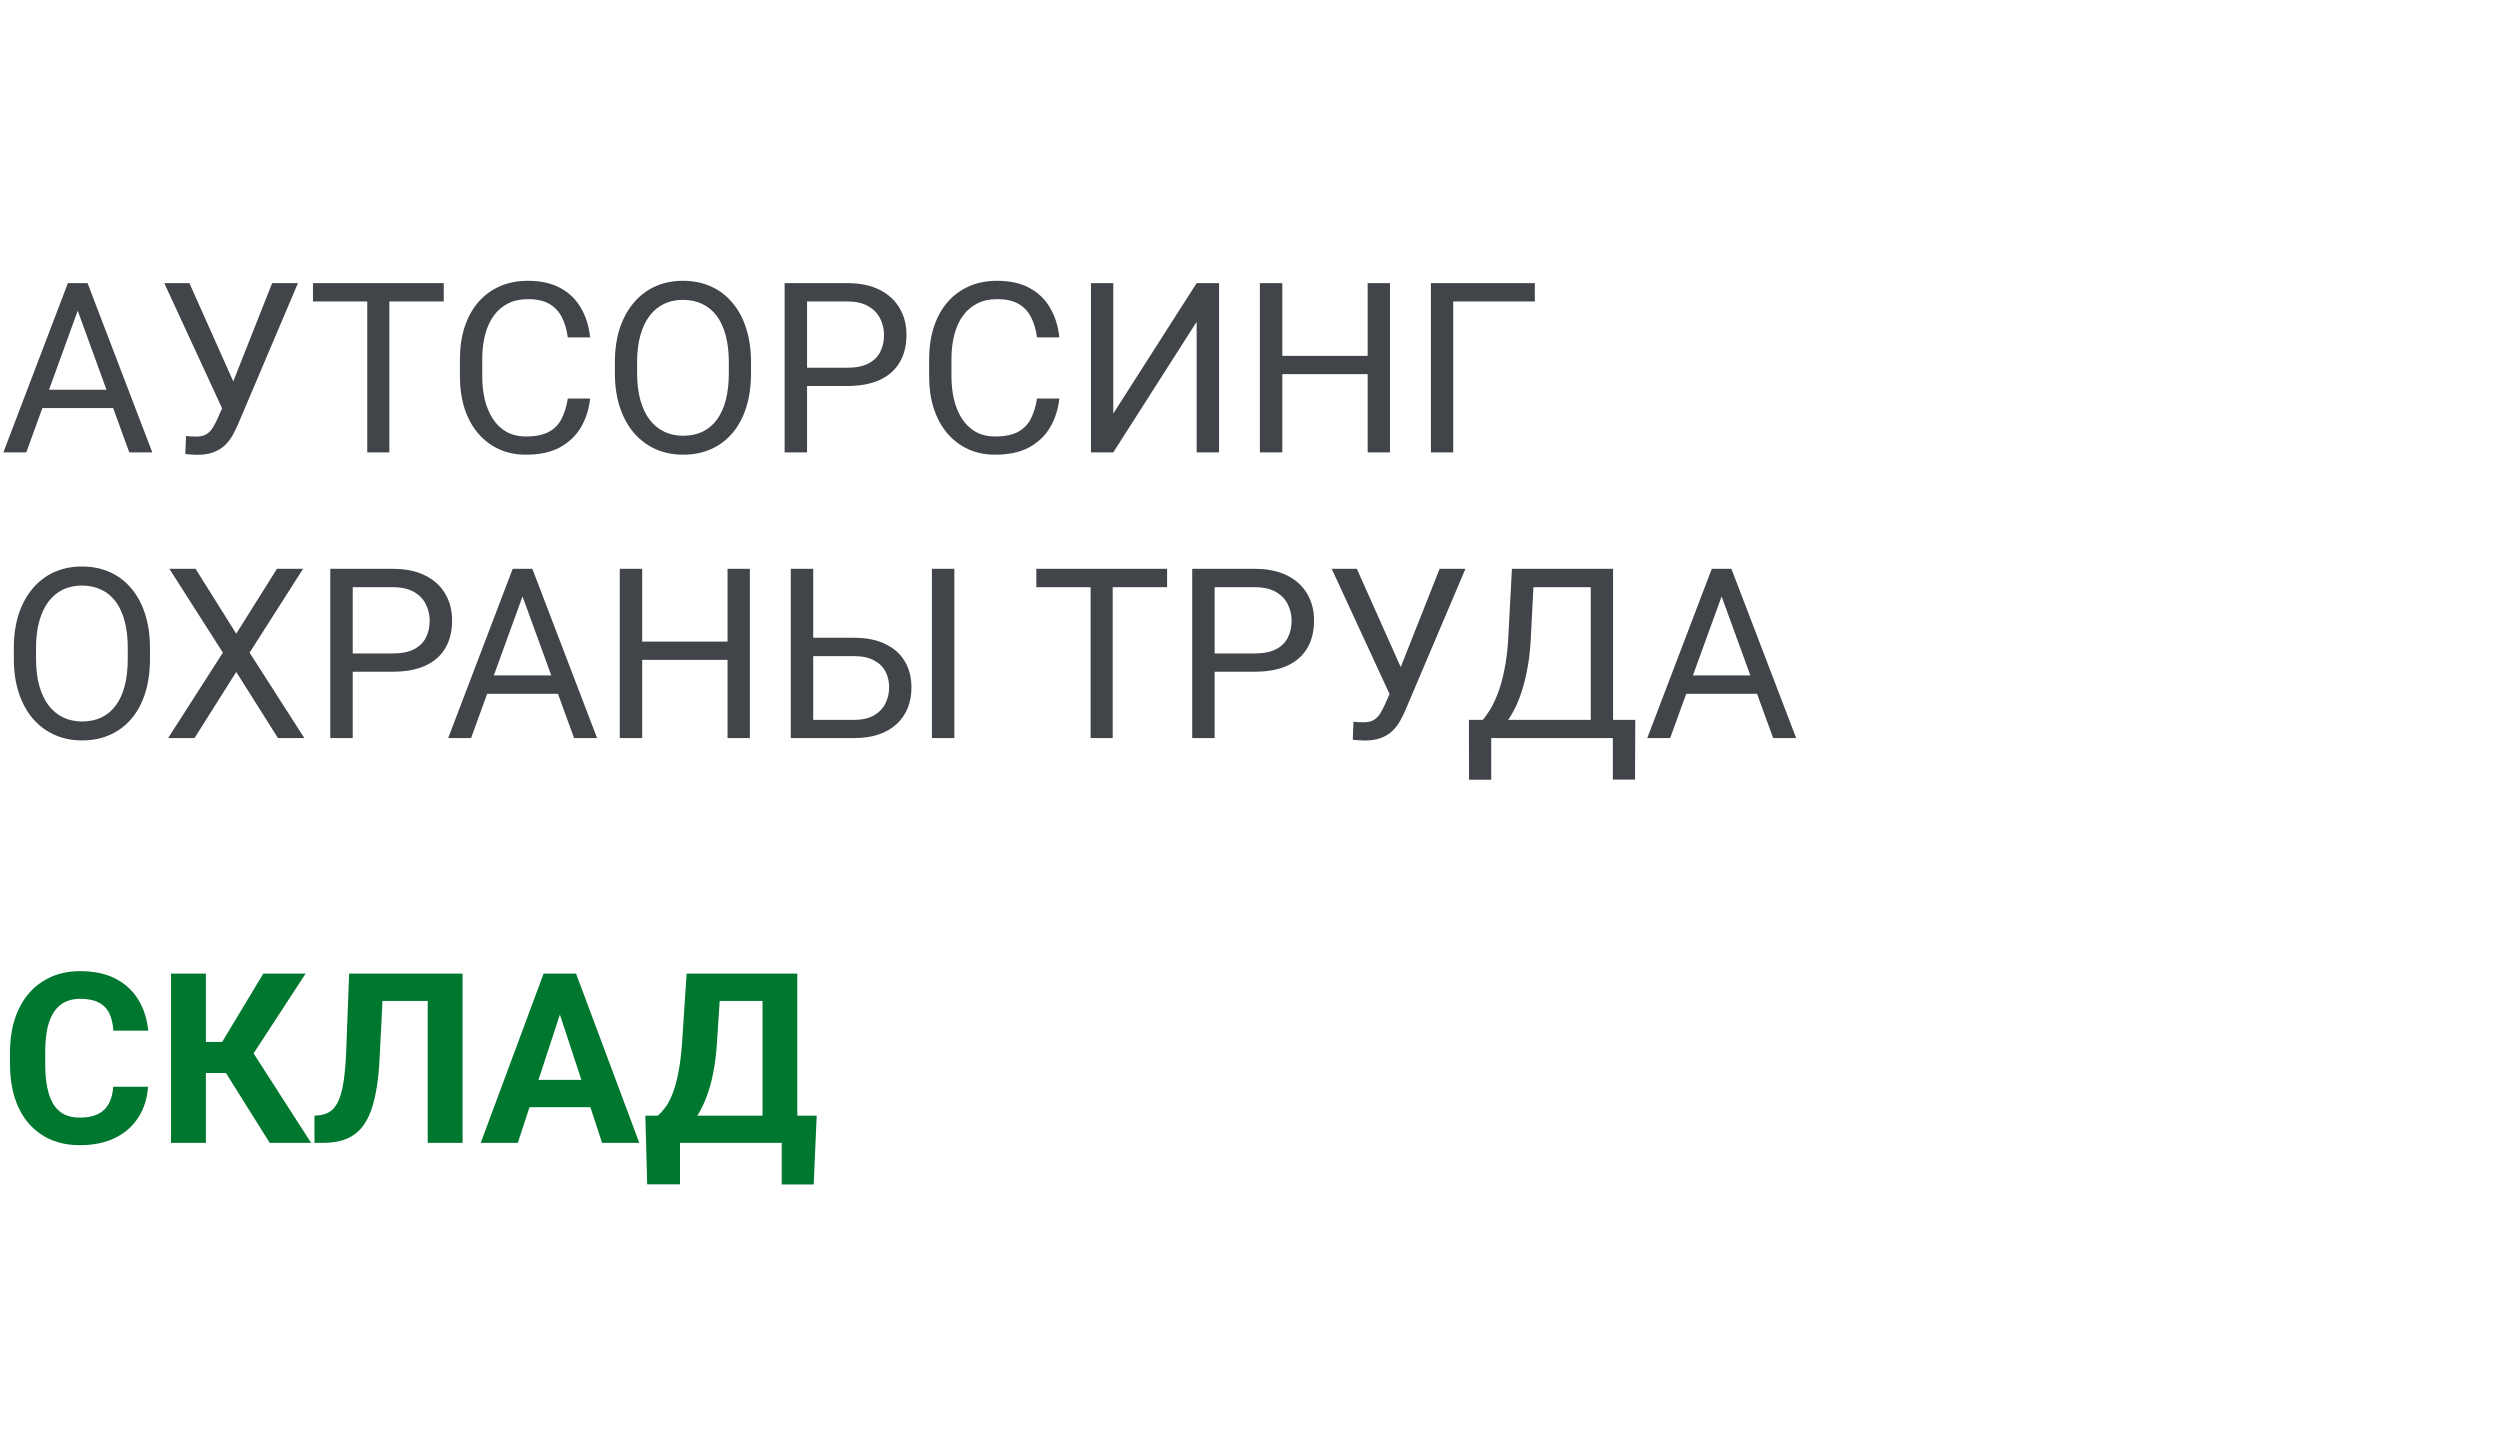 <svg width="210" height="120" viewBox="0 0 210 120" fill="none" xmlns="http://www.w3.org/2000/svg">
<path d="M6.914 25.041L2.207 38H0.283L5.703 23.781H6.943L6.914 25.041ZM10.859 38L6.143 25.041L6.113 23.781H7.354L12.793 38H10.859ZM10.615 32.736V34.279H2.627V32.736H10.615ZM19.102 33.283L22.861 23.781H25.029L20 35.627C19.857 35.959 19.697 36.281 19.521 36.594C19.346 36.9 19.131 37.173 18.877 37.414C18.623 37.655 18.307 37.847 17.93 37.99C17.559 38.133 17.096 38.205 16.543 38.205C16.387 38.205 16.201 38.195 15.986 38.176C15.771 38.163 15.632 38.147 15.566 38.127L15.625 36.623C15.697 36.636 15.837 36.649 16.045 36.662C16.253 36.669 16.406 36.672 16.504 36.672C16.875 36.672 17.168 36.597 17.383 36.447C17.598 36.297 17.77 36.109 17.9 35.881C18.037 35.647 18.161 35.409 18.271 35.168L19.102 33.283ZM15.908 23.781L19.863 32.639L20.332 34.387L18.75 34.504L13.799 23.781H15.908ZM32.705 23.781V38H30.85V23.781H32.705ZM37.275 23.781V25.324H26.289V23.781H37.275ZM47.695 33.478H49.57C49.473 34.377 49.215 35.181 48.799 35.891C48.382 36.6 47.793 37.163 47.031 37.58C46.27 37.99 45.319 38.195 44.18 38.195C43.346 38.195 42.588 38.039 41.904 37.727C41.227 37.414 40.645 36.971 40.156 36.398C39.668 35.819 39.29 35.126 39.023 34.318C38.763 33.505 38.633 32.6 38.633 31.604V30.188C38.633 29.191 38.763 28.29 39.023 27.482C39.29 26.669 39.671 25.972 40.166 25.393C40.667 24.813 41.27 24.367 41.973 24.055C42.676 23.742 43.467 23.586 44.346 23.586C45.42 23.586 46.328 23.788 47.07 24.191C47.812 24.595 48.389 25.155 48.799 25.871C49.215 26.581 49.473 27.404 49.57 28.342H47.695C47.604 27.678 47.435 27.108 47.188 26.633C46.94 26.151 46.589 25.78 46.133 25.52C45.677 25.259 45.081 25.129 44.346 25.129C43.714 25.129 43.158 25.249 42.676 25.49C42.2 25.731 41.8 26.073 41.475 26.516C41.156 26.958 40.915 27.489 40.752 28.107C40.589 28.726 40.508 29.413 40.508 30.168V31.604C40.508 32.3 40.579 32.954 40.723 33.566C40.872 34.178 41.097 34.715 41.397 35.178C41.696 35.64 42.077 36.005 42.539 36.272C43.001 36.532 43.548 36.662 44.18 36.662C44.98 36.662 45.618 36.535 46.094 36.281C46.569 36.027 46.927 35.663 47.168 35.188C47.415 34.712 47.591 34.143 47.695 33.478ZM63.086 30.441V31.34C63.086 32.408 62.953 33.365 62.685 34.211C62.419 35.057 62.035 35.777 61.533 36.369C61.032 36.962 60.43 37.414 59.727 37.727C59.03 38.039 58.249 38.195 57.383 38.195C56.543 38.195 55.772 38.039 55.068 37.727C54.372 37.414 53.766 36.962 53.252 36.369C52.744 35.777 52.35 35.057 52.07 34.211C51.79 33.365 51.65 32.408 51.65 31.34V30.441C51.65 29.374 51.787 28.42 52.06 27.58C52.34 26.734 52.734 26.014 53.242 25.422C53.75 24.823 54.352 24.367 55.049 24.055C55.752 23.742 56.523 23.586 57.363 23.586C58.229 23.586 59.01 23.742 59.707 24.055C60.41 24.367 61.012 24.823 61.514 25.422C62.022 26.014 62.409 26.734 62.676 27.58C62.949 28.42 63.086 29.374 63.086 30.441ZM61.221 31.34V30.422C61.221 29.576 61.133 28.827 60.957 28.176C60.788 27.525 60.537 26.978 60.205 26.535C59.873 26.092 59.466 25.757 58.984 25.529C58.509 25.301 57.969 25.188 57.363 25.188C56.777 25.188 56.247 25.301 55.772 25.529C55.303 25.757 54.899 26.092 54.56 26.535C54.228 26.978 53.971 27.525 53.789 28.176C53.607 28.827 53.516 29.576 53.516 30.422V31.34C53.516 32.193 53.607 32.948 53.789 33.605C53.971 34.257 54.232 34.807 54.57 35.256C54.915 35.699 55.322 36.034 55.791 36.262C56.266 36.49 56.797 36.603 57.383 36.603C57.995 36.603 58.538 36.49 59.014 36.262C59.489 36.034 59.889 35.699 60.215 35.256C60.547 34.807 60.797 34.257 60.967 33.605C61.136 32.948 61.221 32.193 61.221 31.34ZM71.152 32.424H67.353V30.891H71.152C71.888 30.891 72.484 30.773 72.939 30.539C73.395 30.305 73.727 29.979 73.936 29.562C74.15 29.146 74.258 28.671 74.258 28.137C74.258 27.648 74.15 27.189 73.936 26.76C73.727 26.33 73.395 25.985 72.939 25.725C72.484 25.458 71.888 25.324 71.152 25.324H67.793V38H65.908V23.781H71.152C72.227 23.781 73.135 23.967 73.877 24.338C74.619 24.709 75.182 25.223 75.566 25.881C75.951 26.532 76.143 27.277 76.143 28.117C76.143 29.029 75.951 29.807 75.566 30.451C75.182 31.096 74.619 31.587 73.877 31.926C73.135 32.258 72.227 32.424 71.152 32.424ZM87.109 33.478H88.984C88.887 34.377 88.63 35.181 88.213 35.891C87.796 36.6 87.207 37.163 86.445 37.58C85.684 37.99 84.733 38.195 83.594 38.195C82.76 38.195 82.002 38.039 81.318 37.727C80.641 37.414 80.059 36.971 79.57 36.398C79.082 35.819 78.704 35.126 78.438 34.318C78.177 33.505 78.047 32.6 78.047 31.604V30.188C78.047 29.191 78.177 28.29 78.438 27.482C78.704 26.669 79.085 25.972 79.58 25.393C80.081 24.813 80.684 24.367 81.387 24.055C82.09 23.742 82.881 23.586 83.76 23.586C84.834 23.586 85.742 23.788 86.484 24.191C87.227 24.595 87.803 25.155 88.213 25.871C88.63 26.581 88.887 27.404 88.984 28.342H87.109C87.018 27.678 86.849 27.108 86.602 26.633C86.354 26.151 86.003 25.78 85.547 25.52C85.091 25.259 84.495 25.129 83.76 25.129C83.128 25.129 82.572 25.249 82.09 25.49C81.615 25.731 81.214 26.073 80.889 26.516C80.57 26.958 80.329 27.489 80.166 28.107C80.003 28.726 79.922 29.413 79.922 30.168V31.604C79.922 32.3 79.993 32.954 80.137 33.566C80.287 34.178 80.511 34.715 80.811 35.178C81.11 35.64 81.491 36.005 81.953 36.272C82.415 36.532 82.962 36.662 83.594 36.662C84.394 36.662 85.033 36.535 85.508 36.281C85.983 36.027 86.341 35.663 86.582 35.188C86.829 34.712 87.005 34.143 87.109 33.478ZM93.516 34.738L100.518 23.781H102.402V38H100.518V27.033L93.516 38H91.641V23.781H93.516V34.738ZM115.117 29.895V31.428H107.422V29.895H115.117ZM107.715 23.781V38H105.83V23.781H107.715ZM116.758 23.781V38H114.883V23.781H116.758ZM128.926 23.781V25.324H122.07V38H120.195V23.781H128.926ZM12.598 54.441V55.34C12.598 56.408 12.464 57.365 12.197 58.211C11.93 59.057 11.546 59.777 11.045 60.369C10.544 60.962 9.941 61.414 9.238 61.727C8.542 62.039 7.76 62.195 6.895 62.195C6.055 62.195 5.283 62.039 4.58 61.727C3.883 61.414 3.278 60.962 2.764 60.369C2.256 59.777 1.862 59.057 1.582 58.211C1.302 57.365 1.162 56.408 1.162 55.34V54.441C1.162 53.374 1.299 52.42 1.572 51.58C1.852 50.734 2.246 50.014 2.754 49.422C3.262 48.823 3.864 48.367 4.561 48.055C5.264 47.742 6.035 47.586 6.875 47.586C7.741 47.586 8.522 47.742 9.219 48.055C9.922 48.367 10.524 48.823 11.025 49.422C11.533 50.014 11.921 50.734 12.188 51.58C12.461 52.42 12.598 53.374 12.598 54.441ZM10.732 55.34V54.422C10.732 53.575 10.645 52.827 10.469 52.176C10.3 51.525 10.049 50.978 9.717 50.535C9.385 50.092 8.978 49.757 8.496 49.529C8.021 49.301 7.48 49.188 6.875 49.188C6.289 49.188 5.758 49.301 5.283 49.529C4.814 49.757 4.411 50.092 4.072 50.535C3.74 50.978 3.483 51.525 3.301 52.176C3.118 52.827 3.027 53.575 3.027 54.422V55.34C3.027 56.193 3.118 56.948 3.301 57.605C3.483 58.257 3.743 58.807 4.082 59.256C4.427 59.699 4.834 60.034 5.303 60.262C5.778 60.49 6.309 60.603 6.895 60.603C7.507 60.603 8.05 60.49 8.525 60.262C9.001 60.034 9.401 59.699 9.727 59.256C10.059 58.807 10.309 58.257 10.479 57.605C10.648 56.948 10.732 56.193 10.732 55.34ZM16.426 47.781L19.844 53.23L23.262 47.781H25.459L20.967 54.822L25.566 62H23.35L19.844 56.443L16.338 62H14.121L18.721 54.822L14.229 47.781H16.426ZM32.988 56.424H29.189V54.891H32.988C33.724 54.891 34.32 54.773 34.775 54.539C35.231 54.305 35.563 53.979 35.772 53.562C35.986 53.146 36.094 52.671 36.094 52.137C36.094 51.648 35.986 51.19 35.772 50.76C35.563 50.33 35.231 49.985 34.775 49.725C34.32 49.458 33.724 49.324 32.988 49.324H29.629V62H27.744V47.781H32.988C34.062 47.781 34.971 47.967 35.713 48.338C36.455 48.709 37.018 49.223 37.402 49.881C37.786 50.532 37.978 51.277 37.978 52.117C37.978 53.029 37.786 53.807 37.402 54.451C37.018 55.096 36.455 55.587 35.713 55.926C34.971 56.258 34.062 56.424 32.988 56.424ZM44.277 49.041L39.57 62H37.647L43.066 47.781H44.307L44.277 49.041ZM48.223 62L43.506 49.041L43.477 47.781H44.717L50.156 62H48.223ZM47.978 56.736V58.279H39.99V56.736H47.978ZM61.348 53.895V55.428H53.652V53.895H61.348ZM53.945 47.781V62H52.06V47.781H53.945ZM62.988 47.781V62H61.113V47.781H62.988ZM67.861 53.572H71.738C72.78 53.572 73.659 53.748 74.375 54.1C75.091 54.445 75.635 54.93 76.006 55.555C76.377 56.18 76.562 56.912 76.562 57.752C76.562 58.377 76.458 58.95 76.25 59.471C76.042 59.985 75.732 60.434 75.322 60.818C74.912 61.196 74.408 61.489 73.809 61.697C73.21 61.899 72.519 62 71.738 62H66.426V47.781H68.311V60.467H71.738C72.435 60.467 72.998 60.34 73.428 60.086C73.864 59.825 74.183 59.487 74.385 59.07C74.587 58.654 74.688 58.208 74.688 57.732C74.688 57.257 74.587 56.821 74.385 56.424C74.183 56.027 73.864 55.711 73.428 55.477C72.998 55.236 72.435 55.115 71.738 55.115H67.861V53.572ZM80.166 47.781V62H78.281V47.781H80.166ZM93.467 47.781V62H91.611V47.781H93.467ZM98.037 47.781V49.324H87.051V47.781H98.037ZM105.391 56.424H101.592V54.891H105.391C106.126 54.891 106.722 54.773 107.178 54.539C107.633 54.305 107.965 53.979 108.174 53.562C108.389 53.146 108.496 52.671 108.496 52.137C108.496 51.648 108.389 51.19 108.174 50.76C107.965 50.33 107.633 49.985 107.178 49.725C106.722 49.458 106.126 49.324 105.391 49.324H102.031V62H100.146V47.781H105.391C106.465 47.781 107.373 47.967 108.115 48.338C108.857 48.709 109.421 49.223 109.805 49.881C110.189 50.532 110.381 51.277 110.381 52.117C110.381 53.029 110.189 53.807 109.805 54.451C109.421 55.096 108.857 55.587 108.115 55.926C107.373 56.258 106.465 56.424 105.391 56.424ZM117.168 57.283L120.928 47.781H123.096L118.066 59.627C117.923 59.959 117.764 60.281 117.588 60.594C117.412 60.9 117.197 61.173 116.943 61.414C116.689 61.655 116.374 61.847 115.996 61.99C115.625 62.133 115.163 62.205 114.609 62.205C114.453 62.205 114.268 62.195 114.053 62.176C113.838 62.163 113.698 62.147 113.633 62.127L113.691 60.623C113.763 60.636 113.903 60.649 114.111 60.662C114.32 60.669 114.473 60.672 114.57 60.672C114.941 60.672 115.234 60.597 115.449 60.447C115.664 60.297 115.837 60.109 115.967 59.881C116.104 59.647 116.227 59.409 116.338 59.168L117.168 57.283ZM113.975 47.781L117.93 56.639L118.398 58.387L116.816 58.504L111.865 47.781H113.975ZM135.723 60.467V62H124.961V60.467H135.723ZM125.264 60.467V65.496H123.398L123.389 60.467H125.264ZM137.363 60.467L137.344 65.486H135.479V60.467H137.363ZM133.877 47.781V49.324H127.646V47.781H133.877ZM135.498 47.781V62H133.623V47.781H135.498ZM127.002 47.781H128.887L128.594 53.504C128.555 54.363 128.473 55.158 128.35 55.887C128.226 56.609 128.073 57.27 127.891 57.869C127.708 58.468 127.5 59.005 127.266 59.48C127.031 59.949 126.781 60.356 126.514 60.701C126.247 61.04 125.967 61.32 125.674 61.541C125.387 61.756 125.098 61.909 124.805 62H123.945V60.467H124.551C124.72 60.285 124.912 60.021 125.127 59.676C125.348 59.331 125.566 58.885 125.781 58.338C126.003 57.785 126.195 57.111 126.357 56.316C126.527 55.522 126.641 54.585 126.699 53.504L127.002 47.781ZM145 49.041L140.293 62H138.369L143.789 47.781H145.029L145 49.041ZM148.945 62L144.229 49.041L144.199 47.781H145.439L150.879 62H148.945ZM148.701 56.736V58.279H140.713V56.736H148.701Z" fill="#414549"/>
<path d="M9.512 91.283H12.432C12.373 92.24 12.109 93.09 11.641 93.832C11.178 94.574 10.531 95.154 9.697 95.57C8.87 95.987 7.874 96.195 6.709 96.195C5.798 96.195 4.98 96.039 4.258 95.727C3.535 95.408 2.917 94.952 2.402 94.359C1.895 93.767 1.507 93.051 1.24 92.211C0.973 91.371 0.84 90.43 0.84 89.389V88.402C0.84 87.361 0.977 86.42 1.25 85.58C1.53 84.734 1.927 84.014 2.441 83.422C2.962 82.829 3.584 82.374 4.307 82.055C5.029 81.736 5.837 81.576 6.729 81.576C7.913 81.576 8.913 81.791 9.727 82.221C10.547 82.65 11.182 83.243 11.631 83.998C12.087 84.753 12.36 85.613 12.451 86.576H9.521C9.489 86.003 9.375 85.518 9.18 85.121C8.984 84.717 8.688 84.415 8.291 84.213C7.9 84.005 7.38 83.9 6.729 83.9C6.24 83.9 5.814 83.992 5.449 84.174C5.085 84.356 4.779 84.633 4.531 85.004C4.284 85.375 4.098 85.844 3.975 86.41C3.857 86.97 3.799 87.628 3.799 88.383V89.389C3.799 90.124 3.854 90.772 3.965 91.332C4.076 91.885 4.245 92.354 4.473 92.738C4.707 93.116 5.007 93.402 5.371 93.598C5.742 93.787 6.188 93.881 6.709 93.881C7.321 93.881 7.826 93.783 8.223 93.588C8.62 93.393 8.923 93.103 9.131 92.719C9.346 92.335 9.473 91.856 9.512 91.283ZM17.295 81.781V96H14.365V81.781H17.295ZM25.674 81.781L20.225 90.131H16.641L16.27 87.523H18.662L22.119 81.781H25.674ZM22.656 96L18.672 89.643L20.703 87.553L26.133 96H22.656ZM36.768 81.781V84.076H29.697V81.781H36.768ZM38.857 81.781V96H35.928V81.781H38.857ZM29.326 81.781H32.246L31.885 88.92C31.833 89.988 31.732 90.915 31.582 91.703C31.439 92.491 31.244 93.162 30.996 93.715C30.749 94.262 30.443 94.704 30.078 95.043C29.72 95.375 29.297 95.619 28.809 95.775C28.32 95.925 27.764 96 27.139 96H26.416V93.715L26.787 93.686C27.106 93.653 27.386 93.568 27.627 93.432C27.868 93.295 28.073 93.09 28.242 92.816C28.418 92.543 28.561 92.195 28.672 91.772C28.789 91.342 28.88 90.818 28.945 90.199C29.017 89.581 29.066 88.858 29.092 88.031L29.326 81.781ZM47.363 84.213L43.496 96H40.381L45.664 81.781H47.647L47.363 84.213ZM50.576 96L46.699 84.213L46.387 81.781H48.389L53.701 96H50.576ZM50.4 90.707V93.002H42.891V90.707H50.4ZM66.494 93.715V96H56.25V93.715H66.494ZM57.119 93.715V99.486H54.365L54.209 93.715H57.119ZM68.603 93.715L68.35 99.496H65.664V93.715H68.603ZM64.883 81.781V84.076H58.037V81.781H64.883ZM66.973 81.781V96H64.053V81.781H66.973ZM57.676 81.781H60.605L60.225 87.572C60.166 88.529 60.062 89.376 59.912 90.111C59.769 90.841 59.593 91.482 59.385 92.035C59.183 92.588 58.958 93.074 58.711 93.49C58.464 93.9 58.203 94.258 57.93 94.564C57.656 94.864 57.38 95.131 57.1 95.365C56.82 95.593 56.546 95.805 56.279 96H54.6V93.715H55.254C55.443 93.559 55.641 93.344 55.85 93.07C56.065 92.797 56.266 92.429 56.455 91.967C56.65 91.498 56.82 90.906 56.963 90.189C57.113 89.473 57.223 88.601 57.295 87.572L57.676 81.781Z" fill="#00772E"/>
</svg>
